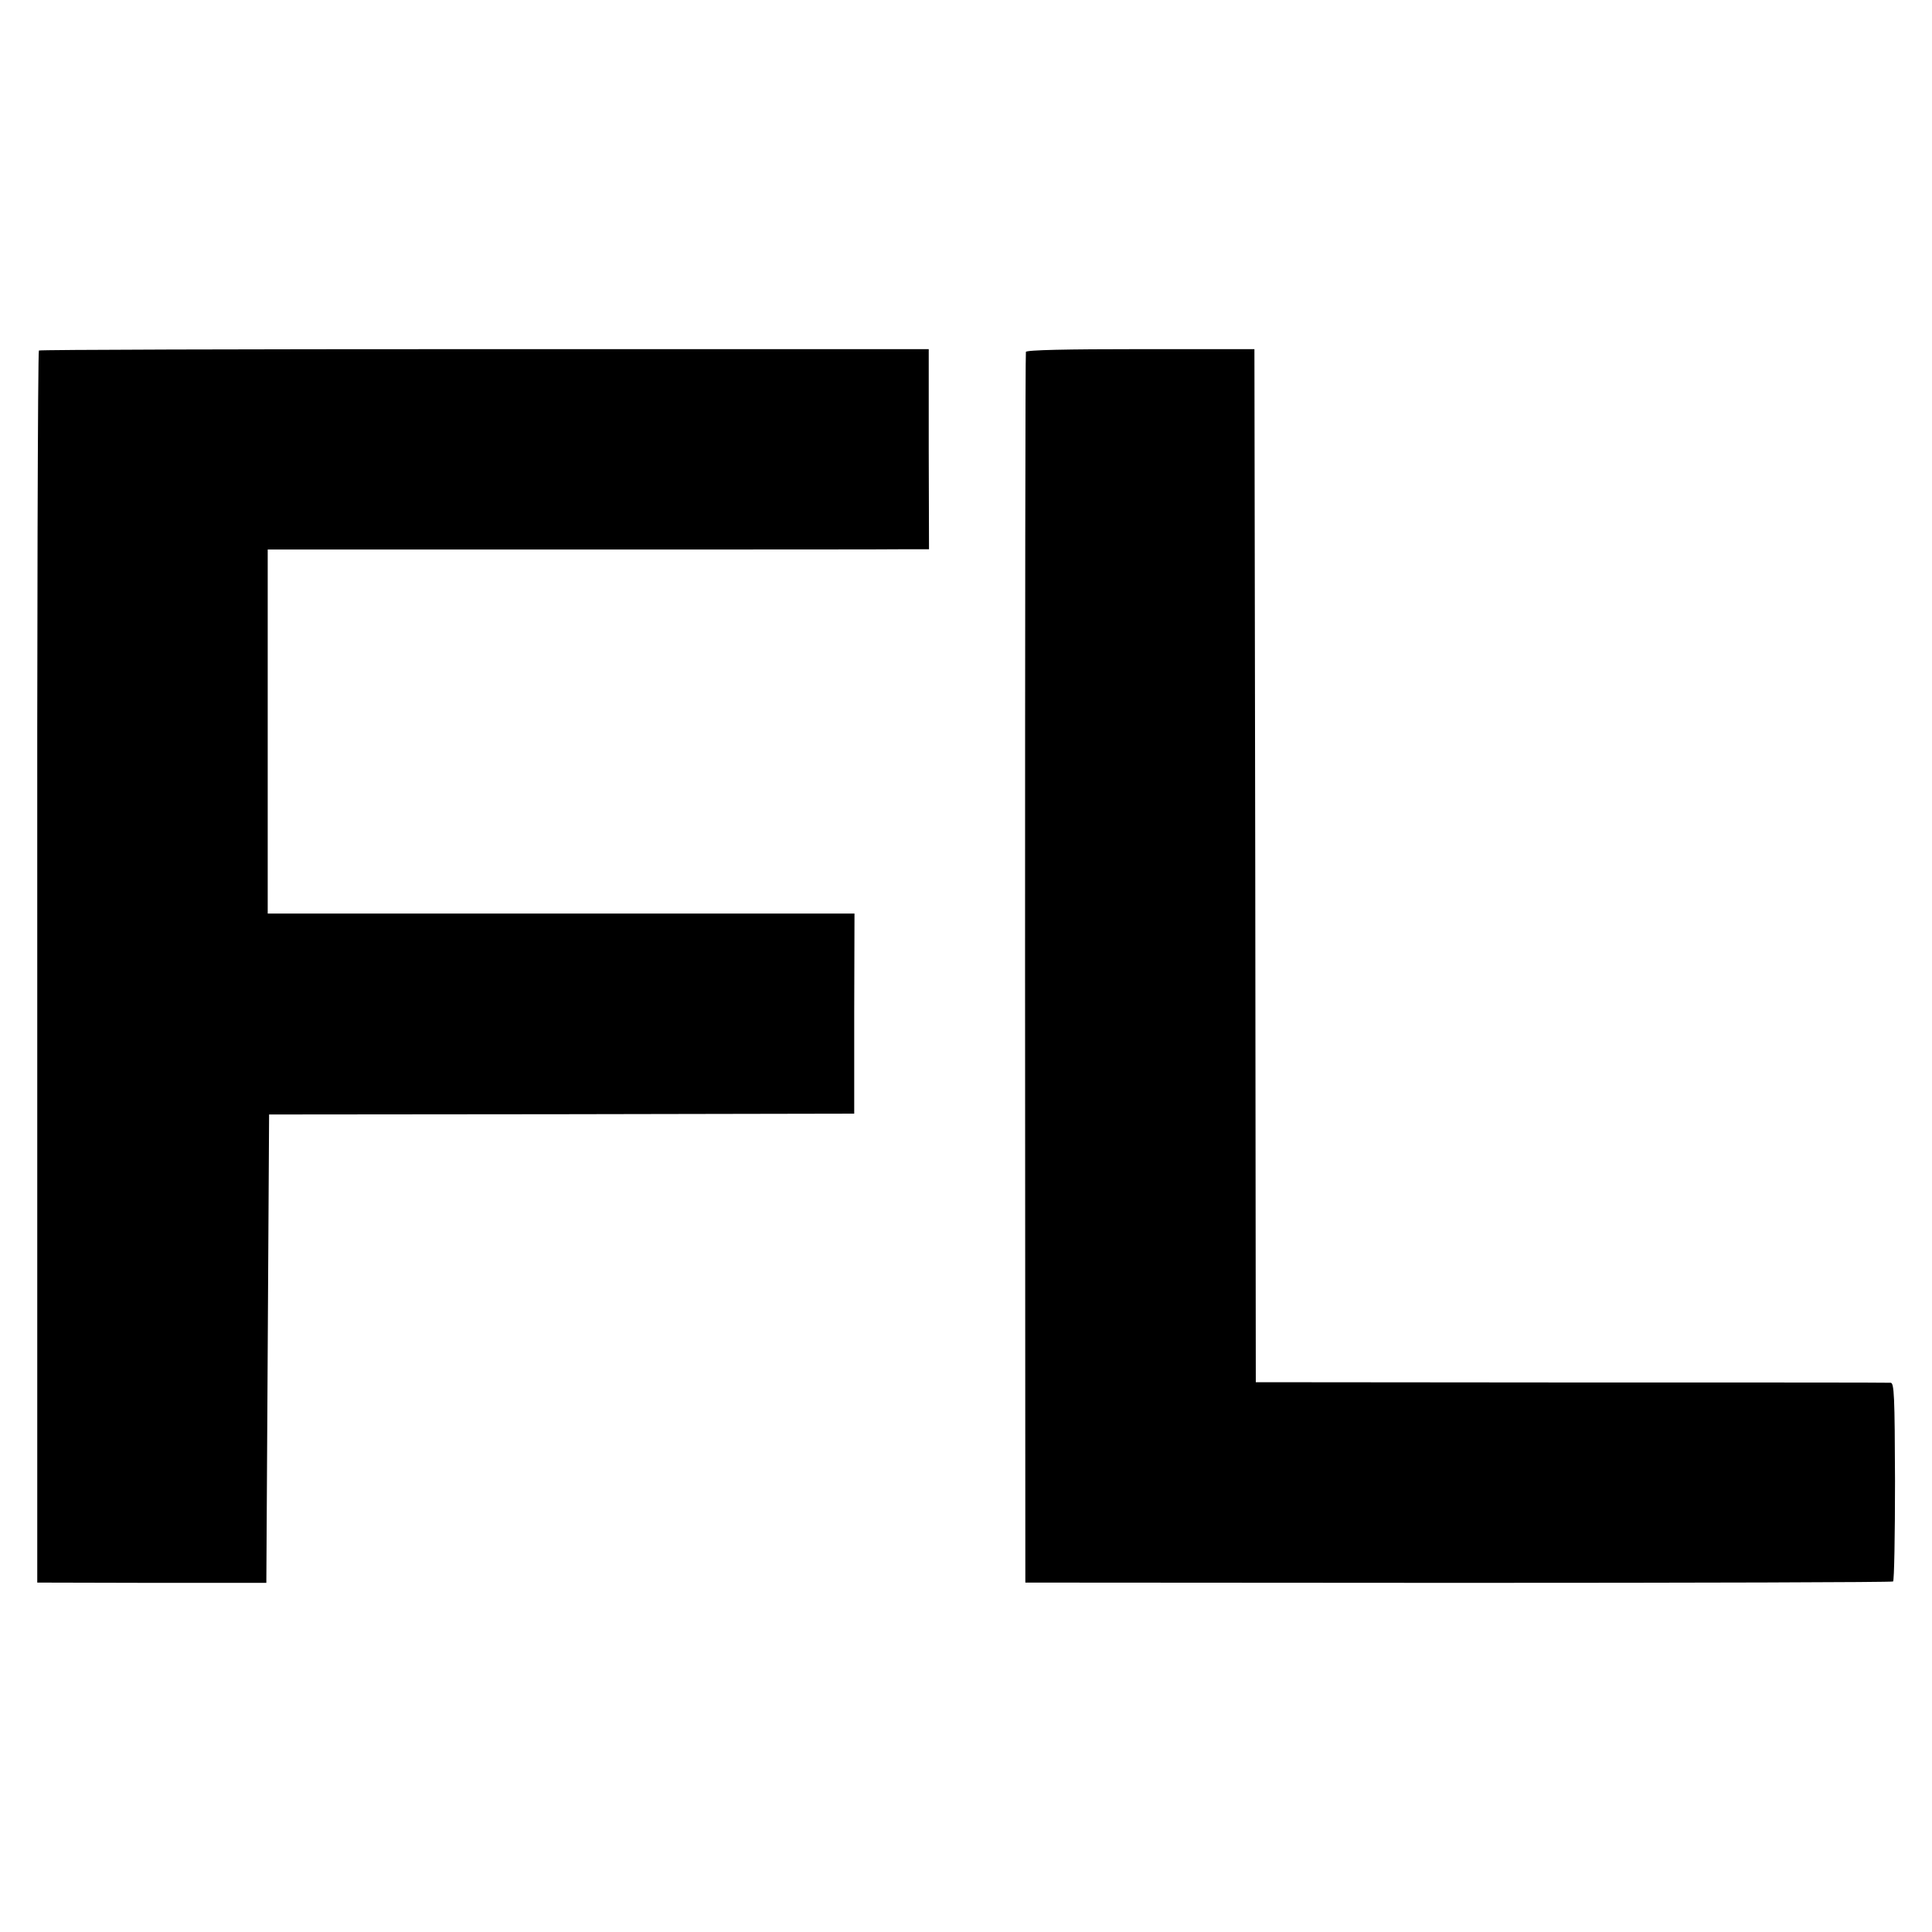 <?xml version="1.0" standalone="no"?>
<!DOCTYPE svg PUBLIC "-//W3C//DTD SVG 20010904//EN"
 "http://www.w3.org/TR/2001/REC-SVG-20010904/DTD/svg10.dtd">
<svg version="1.0" xmlns="http://www.w3.org/2000/svg"
 width="700pt" height="700pt" viewBox="0 0 700 700"
 preserveAspectRatio="xMidYMid meet">
<g transform="translate(0,700) scale(0.1,-0.1)"
fill="#000000" stroke="none">
<path d="M141 5730 c-4 -3 -7 -1008 -6 -2235 l0 -2229 415 -1 415 0 5 849 5
848 1060 1 1060 2 0 363 1 362 -1063 0 -1063 0 0 659 0 660 1118 0 c614 0
1153 0 1197 1 l81 0 -1 362 0 363 -1608 0 c-885 0 -1612 -2 -1616 -5z"/>
<path d="M3717 5725 c-2 -5 -3 -1011 -3 -2235 l1 -2224 1568 -1 c863 0 1572 2
1576 5 4 3 7 166 7 363 -1 311 -3 357 -16 357 -8 1 -529 1 -1157 1 l-1143 1
-2 1871 -3 1872 -412 0 c-268 0 -414 -3 -416 -10z"/>
</g>
</svg>

